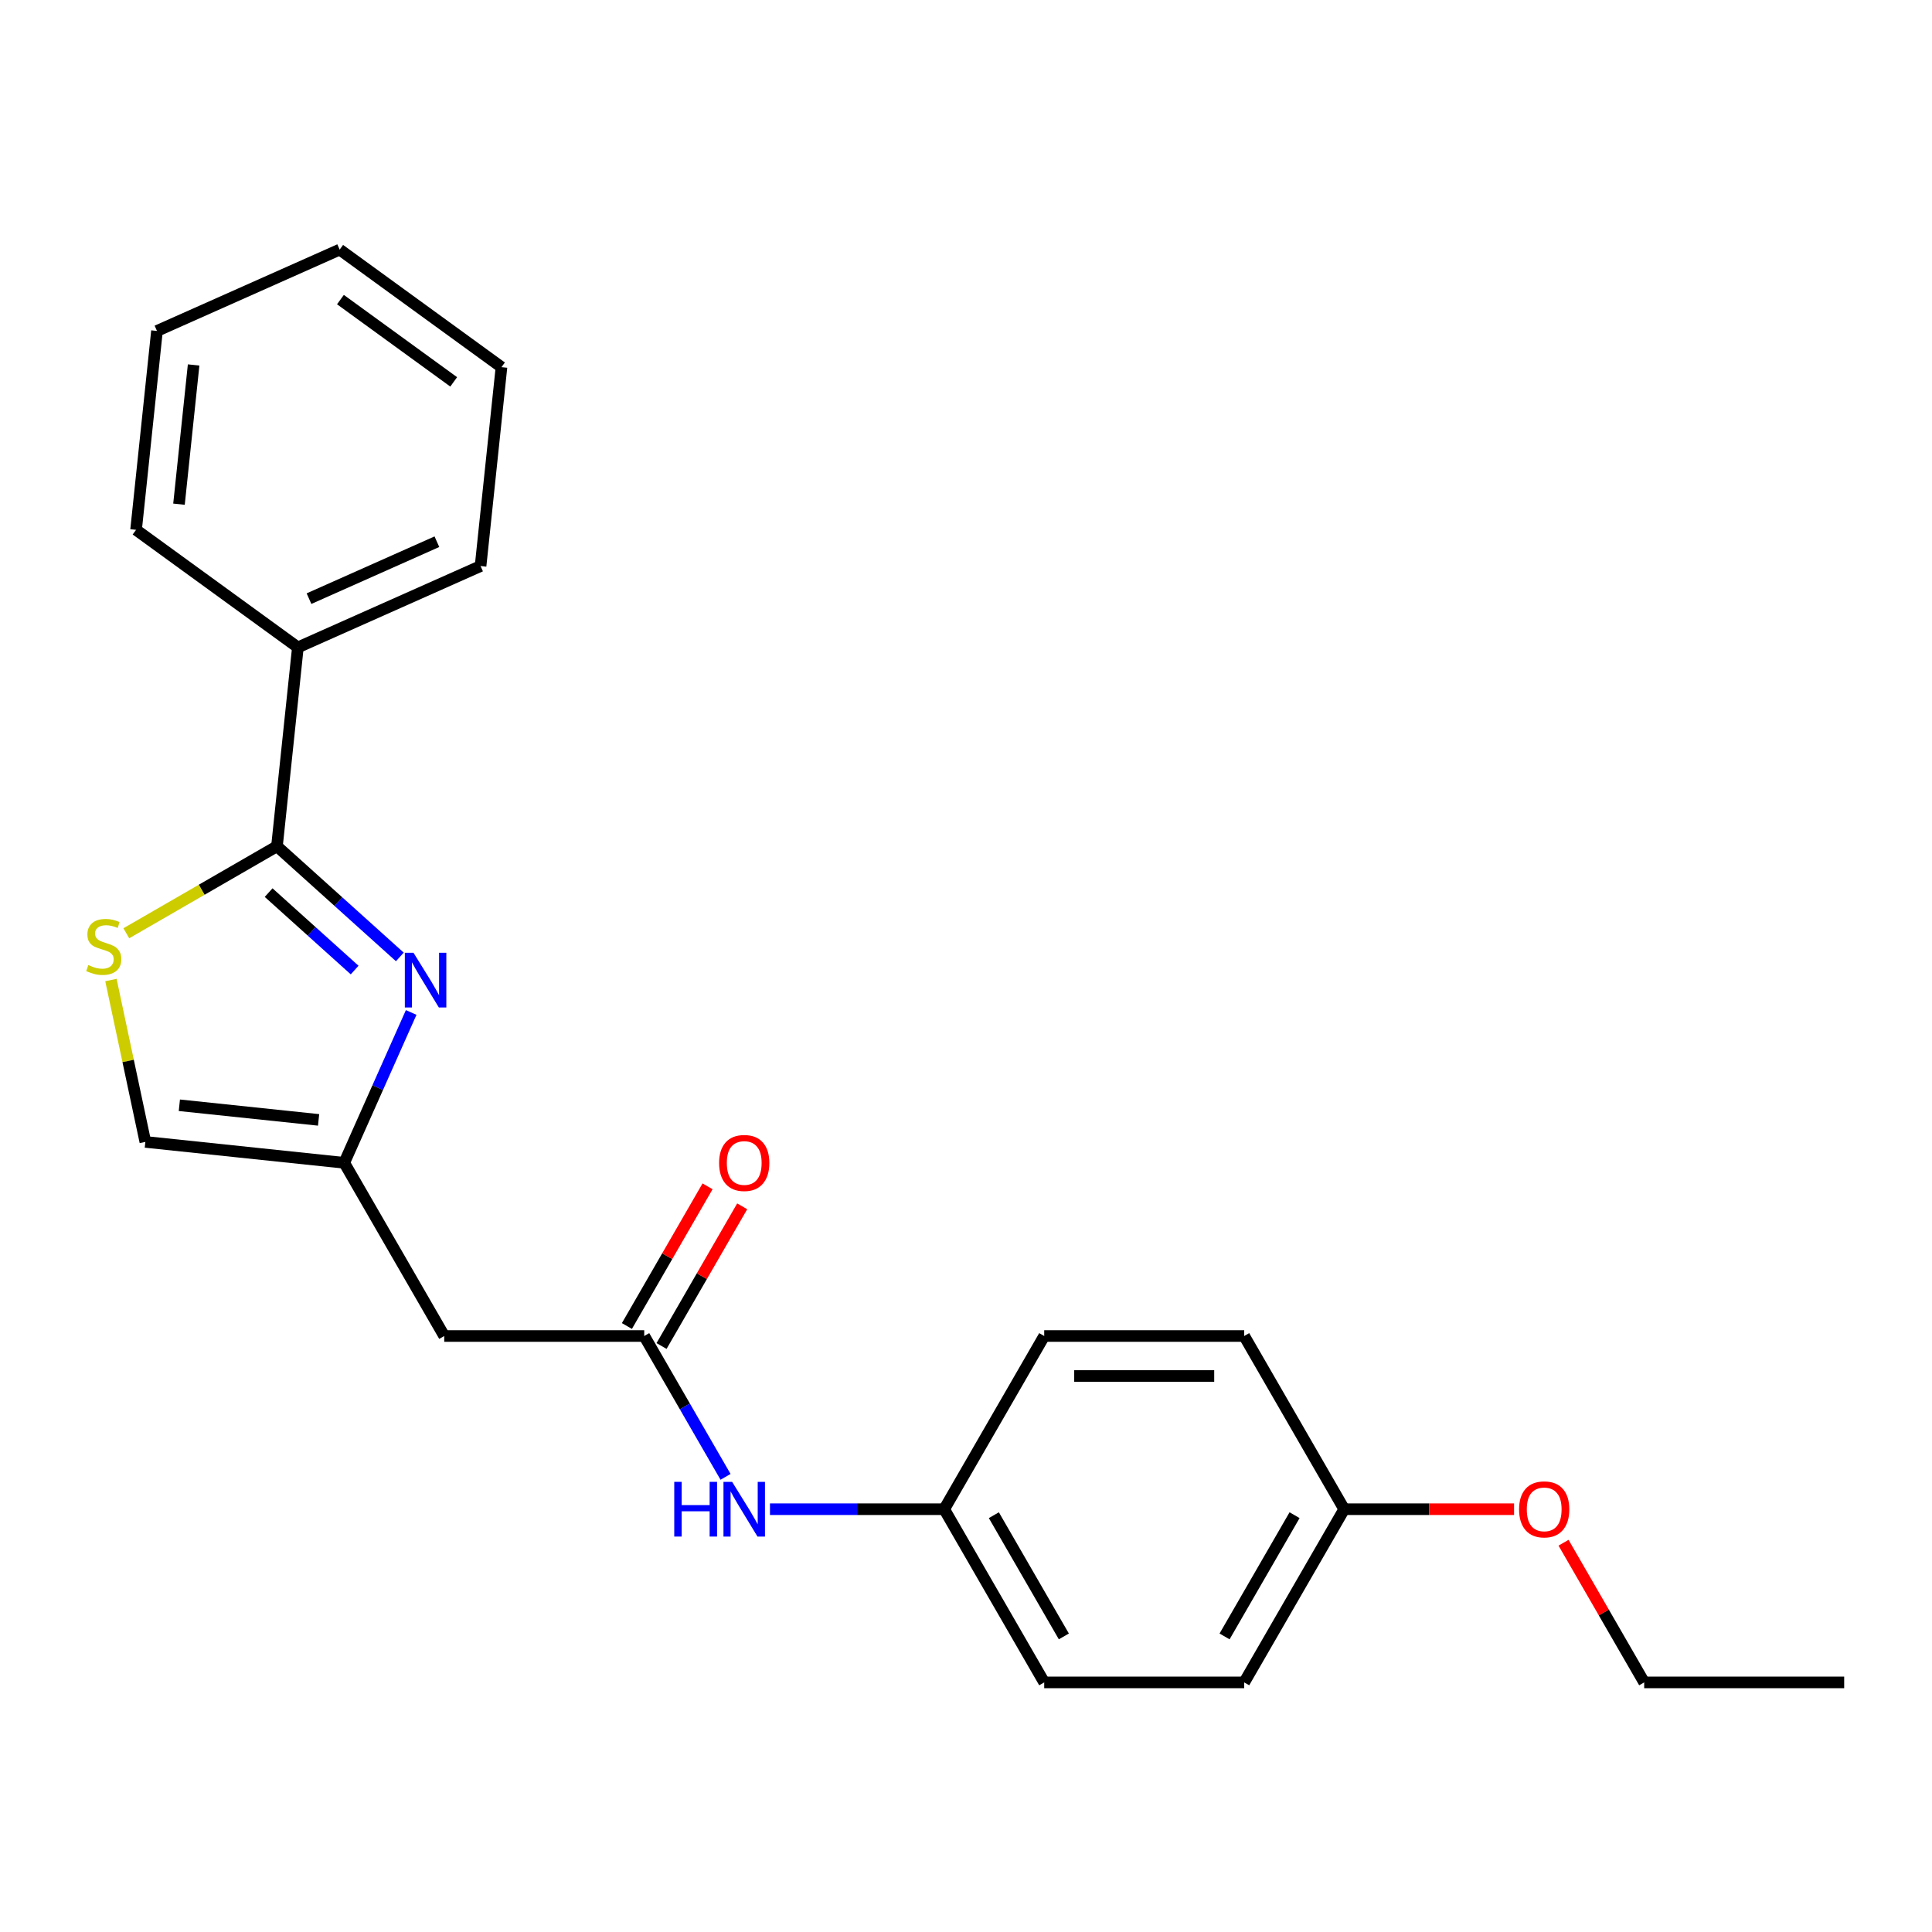 <?xml version='1.0' encoding='iso-8859-1'?>
<svg version='1.1' baseProfile='full'
              xmlns='http://www.w3.org/2000/svg'
                      xmlns:rdkit='http://www.rdkit.org/xml'
                      xmlns:xlink='http://www.w3.org/1999/xlink'
                  xml:space='preserve'
width='1000px' height='1000px' viewBox='0 0 1000 1000'>
<!-- END OF HEADER -->
<rect style='opacity:1.0;fill:#FFFFFF;stroke:none' width='1000' height='1000' x='0' y='0'> </rect>
<path class='bond-0' d='M 206.955,495.301 L 175.155,466.669' style='fill:none;fill-rule:evenodd;stroke:#0000FF;stroke-width:6px;stroke-linecap:butt;stroke-linejoin:miter;stroke-opacity:1' />
<path class='bond-0' d='M 175.155,466.669 L 143.355,438.036' style='fill:none;fill-rule:evenodd;stroke:#000000;stroke-width:6px;stroke-linecap:butt;stroke-linejoin:miter;stroke-opacity:1' />
<path class='bond-0' d='M 183.562,502.097 L 161.302,482.054' style='fill:none;fill-rule:evenodd;stroke:#0000FF;stroke-width:6px;stroke-linecap:butt;stroke-linejoin:miter;stroke-opacity:1' />
<path class='bond-0' d='M 161.302,482.054 L 139.042,462.011' style='fill:none;fill-rule:evenodd;stroke:#000000;stroke-width:6px;stroke-linecap:butt;stroke-linejoin:miter;stroke-opacity:1' />
<path class='bond-2' d='M 212.826,524.05 L 195.502,562.959' style='fill:none;fill-rule:evenodd;stroke:#0000FF;stroke-width:6px;stroke-linecap:butt;stroke-linejoin:miter;stroke-opacity:1' />
<path class='bond-2' d='M 195.502,562.959 L 178.179,601.868' style='fill:none;fill-rule:evenodd;stroke:#000000;stroke-width:6px;stroke-linecap:butt;stroke-linejoin:miter;stroke-opacity:1' />
<path class='bond-1' d='M 143.355,438.036 L 104.366,460.547' style='fill:none;fill-rule:evenodd;stroke:#000000;stroke-width:6px;stroke-linecap:butt;stroke-linejoin:miter;stroke-opacity:1' />
<path class='bond-1' d='M 104.366,460.547 L 65.376,483.058' style='fill:none;fill-rule:evenodd;stroke:#CCCC00;stroke-width:6px;stroke-linecap:butt;stroke-linejoin:miter;stroke-opacity:1' />
<path class='bond-7' d='M 143.355,438.036 L 154.176,335.088' style='fill:none;fill-rule:evenodd;stroke:#000000;stroke-width:6px;stroke-linecap:butt;stroke-linejoin:miter;stroke-opacity:1' />
<path class='bond-23' d='M 57.421,507.262 L 66.326,549.155' style='fill:none;fill-rule:evenodd;stroke:#CCCC00;stroke-width:6px;stroke-linecap:butt;stroke-linejoin:miter;stroke-opacity:1' />
<path class='bond-23' d='M 66.326,549.155 L 75.231,591.048' style='fill:none;fill-rule:evenodd;stroke:#000000;stroke-width:6px;stroke-linecap:butt;stroke-linejoin:miter;stroke-opacity:1' />
<path class='bond-4' d='M 178.179,601.868 L 229.937,691.515' style='fill:none;fill-rule:evenodd;stroke:#000000;stroke-width:6px;stroke-linecap:butt;stroke-linejoin:miter;stroke-opacity:1' />
<path class='bond-5' d='M 178.179,601.868 L 75.231,591.048' style='fill:none;fill-rule:evenodd;stroke:#000000;stroke-width:6px;stroke-linecap:butt;stroke-linejoin:miter;stroke-opacity:1' />
<path class='bond-5' d='M 164.901,579.655 L 92.837,572.081' style='fill:none;fill-rule:evenodd;stroke:#000000;stroke-width:6px;stroke-linecap:butt;stroke-linejoin:miter;stroke-opacity:1' />
<path class='bond-3' d='M 333.452,691.515 L 229.937,691.515' style='fill:none;fill-rule:evenodd;stroke:#000000;stroke-width:6px;stroke-linecap:butt;stroke-linejoin:miter;stroke-opacity:1' />
<path class='bond-6' d='M 333.452,691.515 L 354.496,727.965' style='fill:none;fill-rule:evenodd;stroke:#000000;stroke-width:6px;stroke-linecap:butt;stroke-linejoin:miter;stroke-opacity:1' />
<path class='bond-6' d='M 354.496,727.965 L 375.541,764.414' style='fill:none;fill-rule:evenodd;stroke:#0000FF;stroke-width:6px;stroke-linecap:butt;stroke-linejoin:miter;stroke-opacity:1' />
<path class='bond-8' d='M 342.417,696.691 L 363.288,660.541' style='fill:none;fill-rule:evenodd;stroke:#000000;stroke-width:6px;stroke-linecap:butt;stroke-linejoin:miter;stroke-opacity:1' />
<path class='bond-8' d='M 363.288,660.541 L 384.159,624.392' style='fill:none;fill-rule:evenodd;stroke:#FF0000;stroke-width:6px;stroke-linecap:butt;stroke-linejoin:miter;stroke-opacity:1' />
<path class='bond-8' d='M 324.488,686.339 L 345.359,650.19' style='fill:none;fill-rule:evenodd;stroke:#000000;stroke-width:6px;stroke-linecap:butt;stroke-linejoin:miter;stroke-opacity:1' />
<path class='bond-8' d='M 345.359,650.19 L 366.23,614.04' style='fill:none;fill-rule:evenodd;stroke:#FF0000;stroke-width:6px;stroke-linecap:butt;stroke-linejoin:miter;stroke-opacity:1' />
<path class='bond-9' d='M 398.538,781.162 L 443.632,781.162' style='fill:none;fill-rule:evenodd;stroke:#0000FF;stroke-width:6px;stroke-linecap:butt;stroke-linejoin:miter;stroke-opacity:1' />
<path class='bond-9' d='M 443.632,781.162 L 488.726,781.162' style='fill:none;fill-rule:evenodd;stroke:#000000;stroke-width:6px;stroke-linecap:butt;stroke-linejoin:miter;stroke-opacity:1' />
<path class='bond-16' d='M 154.176,335.088 L 248.742,292.984' style='fill:none;fill-rule:evenodd;stroke:#000000;stroke-width:6px;stroke-linecap:butt;stroke-linejoin:miter;stroke-opacity:1' />
<path class='bond-16' d='M 159.94,309.859 L 226.136,280.387' style='fill:none;fill-rule:evenodd;stroke:#000000;stroke-width:6px;stroke-linecap:butt;stroke-linejoin:miter;stroke-opacity:1' />
<path class='bond-17' d='M 154.176,335.088 L 70.43,274.243' style='fill:none;fill-rule:evenodd;stroke:#000000;stroke-width:6px;stroke-linecap:butt;stroke-linejoin:miter;stroke-opacity:1' />
<path class='bond-11' d='M 488.726,781.162 L 540.483,691.515' style='fill:none;fill-rule:evenodd;stroke:#000000;stroke-width:6px;stroke-linecap:butt;stroke-linejoin:miter;stroke-opacity:1' />
<path class='bond-12' d='M 488.726,781.162 L 540.483,870.809' style='fill:none;fill-rule:evenodd;stroke:#000000;stroke-width:6px;stroke-linecap:butt;stroke-linejoin:miter;stroke-opacity:1' />
<path class='bond-12' d='M 514.419,784.258 L 550.649,847.01' style='fill:none;fill-rule:evenodd;stroke:#000000;stroke-width:6px;stroke-linecap:butt;stroke-linejoin:miter;stroke-opacity:1' />
<path class='bond-10' d='M 695.757,781.162 L 643.999,870.809' style='fill:none;fill-rule:evenodd;stroke:#000000;stroke-width:6px;stroke-linecap:butt;stroke-linejoin:miter;stroke-opacity:1' />
<path class='bond-10' d='M 670.064,784.258 L 633.833,847.01' style='fill:none;fill-rule:evenodd;stroke:#000000;stroke-width:6px;stroke-linecap:butt;stroke-linejoin:miter;stroke-opacity:1' />
<path class='bond-15' d='M 695.757,781.162 L 739.72,781.162' style='fill:none;fill-rule:evenodd;stroke:#000000;stroke-width:6px;stroke-linecap:butt;stroke-linejoin:miter;stroke-opacity:1' />
<path class='bond-15' d='M 739.72,781.162 L 783.684,781.162' style='fill:none;fill-rule:evenodd;stroke:#FF0000;stroke-width:6px;stroke-linecap:butt;stroke-linejoin:miter;stroke-opacity:1' />
<path class='bond-25' d='M 695.757,781.162 L 643.999,691.515' style='fill:none;fill-rule:evenodd;stroke:#000000;stroke-width:6px;stroke-linecap:butt;stroke-linejoin:miter;stroke-opacity:1' />
<path class='bond-14' d='M 540.483,691.515 L 643.999,691.515' style='fill:none;fill-rule:evenodd;stroke:#000000;stroke-width:6px;stroke-linecap:butt;stroke-linejoin:miter;stroke-opacity:1' />
<path class='bond-14' d='M 556.011,712.218 L 628.472,712.218' style='fill:none;fill-rule:evenodd;stroke:#000000;stroke-width:6px;stroke-linecap:butt;stroke-linejoin:miter;stroke-opacity:1' />
<path class='bond-13' d='M 540.483,870.809 L 643.999,870.809' style='fill:none;fill-rule:evenodd;stroke:#000000;stroke-width:6px;stroke-linecap:butt;stroke-linejoin:miter;stroke-opacity:1' />
<path class='bond-18' d='M 809.288,798.51 L 830.159,834.659' style='fill:none;fill-rule:evenodd;stroke:#FF0000;stroke-width:6px;stroke-linecap:butt;stroke-linejoin:miter;stroke-opacity:1' />
<path class='bond-18' d='M 830.159,834.659 L 851.03,870.809' style='fill:none;fill-rule:evenodd;stroke:#000000;stroke-width:6px;stroke-linecap:butt;stroke-linejoin:miter;stroke-opacity:1' />
<path class='bond-20' d='M 248.742,292.984 L 259.562,190.036' style='fill:none;fill-rule:evenodd;stroke:#000000;stroke-width:6px;stroke-linecap:butt;stroke-linejoin:miter;stroke-opacity:1' />
<path class='bond-21' d='M 70.43,274.243 L 81.25,171.294' style='fill:none;fill-rule:evenodd;stroke:#000000;stroke-width:6px;stroke-linecap:butt;stroke-linejoin:miter;stroke-opacity:1' />
<path class='bond-21' d='M 92.643,260.965 L 100.217,188.901' style='fill:none;fill-rule:evenodd;stroke:#000000;stroke-width:6px;stroke-linecap:butt;stroke-linejoin:miter;stroke-opacity:1' />
<path class='bond-19' d='M 851.03,870.809 L 954.545,870.809' style='fill:none;fill-rule:evenodd;stroke:#000000;stroke-width:6px;stroke-linecap:butt;stroke-linejoin:miter;stroke-opacity:1' />
<path class='bond-24' d='M 259.562,190.036 L 175.816,129.191' style='fill:none;fill-rule:evenodd;stroke:#000000;stroke-width:6px;stroke-linecap:butt;stroke-linejoin:miter;stroke-opacity:1' />
<path class='bond-24' d='M 234.831,197.658 L 176.209,155.067' style='fill:none;fill-rule:evenodd;stroke:#000000;stroke-width:6px;stroke-linecap:butt;stroke-linejoin:miter;stroke-opacity:1' />
<path class='bond-22' d='M 81.25,171.294 L 175.816,129.191' style='fill:none;fill-rule:evenodd;stroke:#000000;stroke-width:6px;stroke-linecap:butt;stroke-linejoin:miter;stroke-opacity:1' />
<path  class='atom-0' d='M 214.023 493.142
L 223.303 508.142
Q 224.223 509.622, 225.703 512.302
Q 227.183 514.982, 227.263 515.142
L 227.263 493.142
L 231.023 493.142
L 231.023 521.462
L 227.143 521.462
L 217.183 505.062
Q 216.023 503.142, 214.783 500.942
Q 213.583 498.742, 213.223 498.062
L 213.223 521.462
L 209.543 521.462
L 209.543 493.142
L 214.023 493.142
' fill='#0000FF'/>
<path  class='atom-2' d='M 45.708 499.514
Q 46.028 499.634, 47.348 500.194
Q 48.668 500.754, 50.108 501.114
Q 51.588 501.434, 53.028 501.434
Q 55.708 501.434, 57.268 500.154
Q 58.828 498.834, 58.828 496.554
Q 58.828 494.994, 58.028 494.034
Q 57.268 493.074, 56.068 492.554
Q 54.868 492.034, 52.868 491.434
Q 50.348 490.674, 48.828 489.954
Q 47.348 489.234, 46.268 487.714
Q 45.228 486.194, 45.228 483.634
Q 45.228 480.074, 47.628 477.874
Q 50.068 475.674, 54.868 475.674
Q 58.148 475.674, 61.868 477.234
L 60.948 480.314
Q 57.548 478.914, 54.988 478.914
Q 52.228 478.914, 50.708 480.074
Q 49.188 481.194, 49.228 483.154
Q 49.228 484.674, 49.988 485.594
Q 50.788 486.514, 51.908 487.034
Q 53.068 487.554, 54.988 488.154
Q 57.548 488.954, 59.068 489.754
Q 60.588 490.554, 61.668 492.194
Q 62.788 493.794, 62.788 496.554
Q 62.788 500.474, 60.148 502.594
Q 57.548 504.674, 53.188 504.674
Q 50.668 504.674, 48.748 504.114
Q 46.868 503.594, 44.628 502.674
L 45.708 499.514
' fill='#CCCC00'/>
<path  class='atom-7' d='M 348.99 767.002
L 352.83 767.002
L 352.83 779.042
L 367.31 779.042
L 367.31 767.002
L 371.15 767.002
L 371.15 795.322
L 367.31 795.322
L 367.31 782.242
L 352.83 782.242
L 352.83 795.322
L 348.99 795.322
L 348.99 767.002
' fill='#0000FF'/>
<path  class='atom-7' d='M 378.95 767.002
L 388.23 782.002
Q 389.15 783.482, 390.63 786.162
Q 392.11 788.842, 392.19 789.002
L 392.19 767.002
L 395.95 767.002
L 395.95 795.322
L 392.07 795.322
L 382.11 778.922
Q 380.95 777.002, 379.71 774.802
Q 378.51 772.602, 378.15 771.922
L 378.15 795.322
L 374.47 795.322
L 374.47 767.002
L 378.95 767.002
' fill='#0000FF'/>
<path  class='atom-9' d='M 372.21 601.948
Q 372.21 595.148, 375.57 591.348
Q 378.93 587.548, 385.21 587.548
Q 391.49 587.548, 394.85 591.348
Q 398.21 595.148, 398.21 601.948
Q 398.21 608.828, 394.81 612.748
Q 391.41 616.628, 385.21 616.628
Q 378.97 616.628, 375.57 612.748
Q 372.21 608.868, 372.21 601.948
M 385.21 613.428
Q 389.53 613.428, 391.85 610.548
Q 394.21 607.628, 394.21 601.948
Q 394.21 596.388, 391.85 593.588
Q 389.53 590.748, 385.21 590.748
Q 380.89 590.748, 378.53 593.548
Q 376.21 596.348, 376.21 601.948
Q 376.21 607.668, 378.53 610.548
Q 380.89 613.428, 385.21 613.428
' fill='#FF0000'/>
<path  class='atom-16' d='M 786.272 781.242
Q 786.272 774.442, 789.632 770.642
Q 792.992 766.842, 799.272 766.842
Q 805.552 766.842, 808.912 770.642
Q 812.272 774.442, 812.272 781.242
Q 812.272 788.122, 808.872 792.042
Q 805.472 795.922, 799.272 795.922
Q 793.032 795.922, 789.632 792.042
Q 786.272 788.162, 786.272 781.242
M 799.272 792.722
Q 803.592 792.722, 805.912 789.842
Q 808.272 786.922, 808.272 781.242
Q 808.272 775.682, 805.912 772.882
Q 803.592 770.042, 799.272 770.042
Q 794.952 770.042, 792.592 772.842
Q 790.272 775.642, 790.272 781.242
Q 790.272 786.962, 792.592 789.842
Q 794.952 792.722, 799.272 792.722
' fill='#FF0000'/>
</svg>
